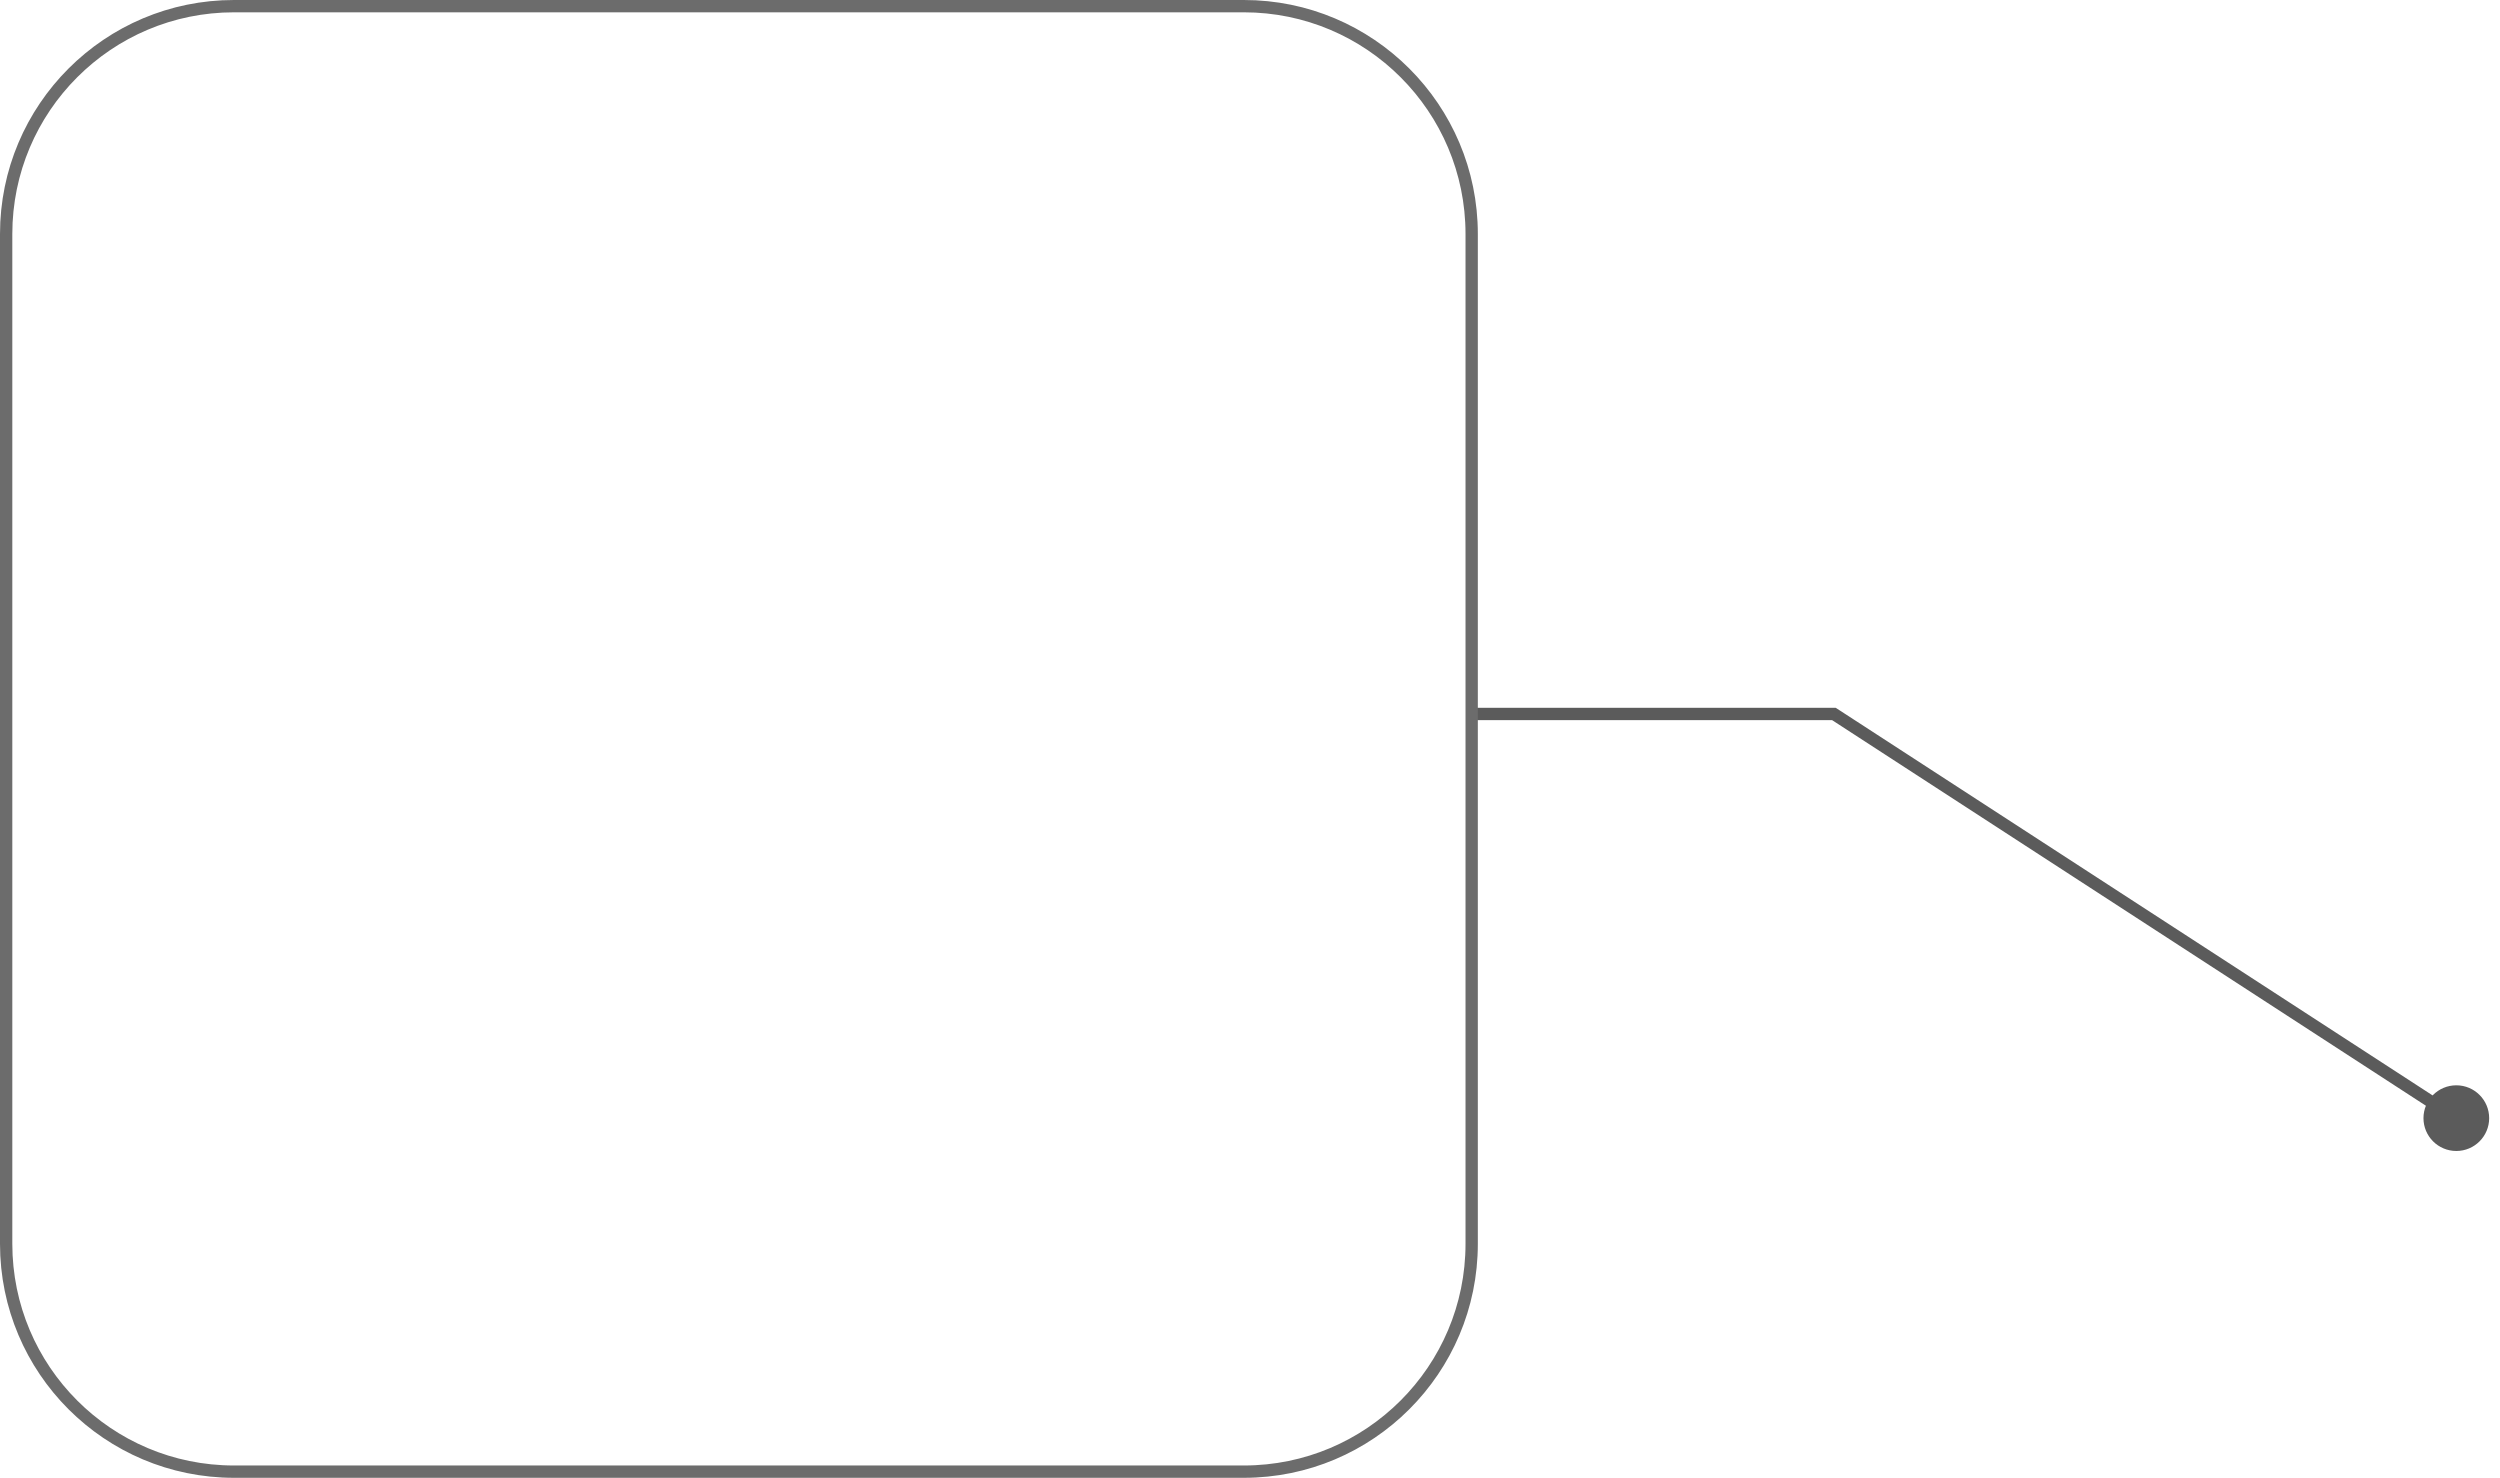 <?xml version="1.0" encoding="UTF-8"?> <svg xmlns="http://www.w3.org/2000/svg" width="203" height="120" viewBox="0 0 203 120" fill="none"><path d="M148.913 57.974V57.474H149.061L149.185 57.554L148.913 57.974ZM202.12 90.794C202.12 92.266 200.926 93.46 199.453 93.46C197.98 93.46 196.786 92.266 196.786 90.794C196.786 89.321 197.98 88.127 199.453 88.127C200.926 88.127 202.12 89.321 202.12 90.794ZM149.185 57.554L199.725 90.374L199.181 91.213L148.64 58.393L149.185 57.554ZM119.199 57.474H148.913V58.474H119.199V57.474Z" fill="#5B5B5B"></path><path d="M19 0.5H101C111.217 0.5 119.5 8.783 119.5 19V100.998C119.5 111.215 111.217 119.498 101 119.498H19C8.783 119.498 0.5 111.215 0.5 100.998V19C0.5 8.783 8.783 0.5 19 0.5Z" stroke="#6C6C6C"></path></svg> 